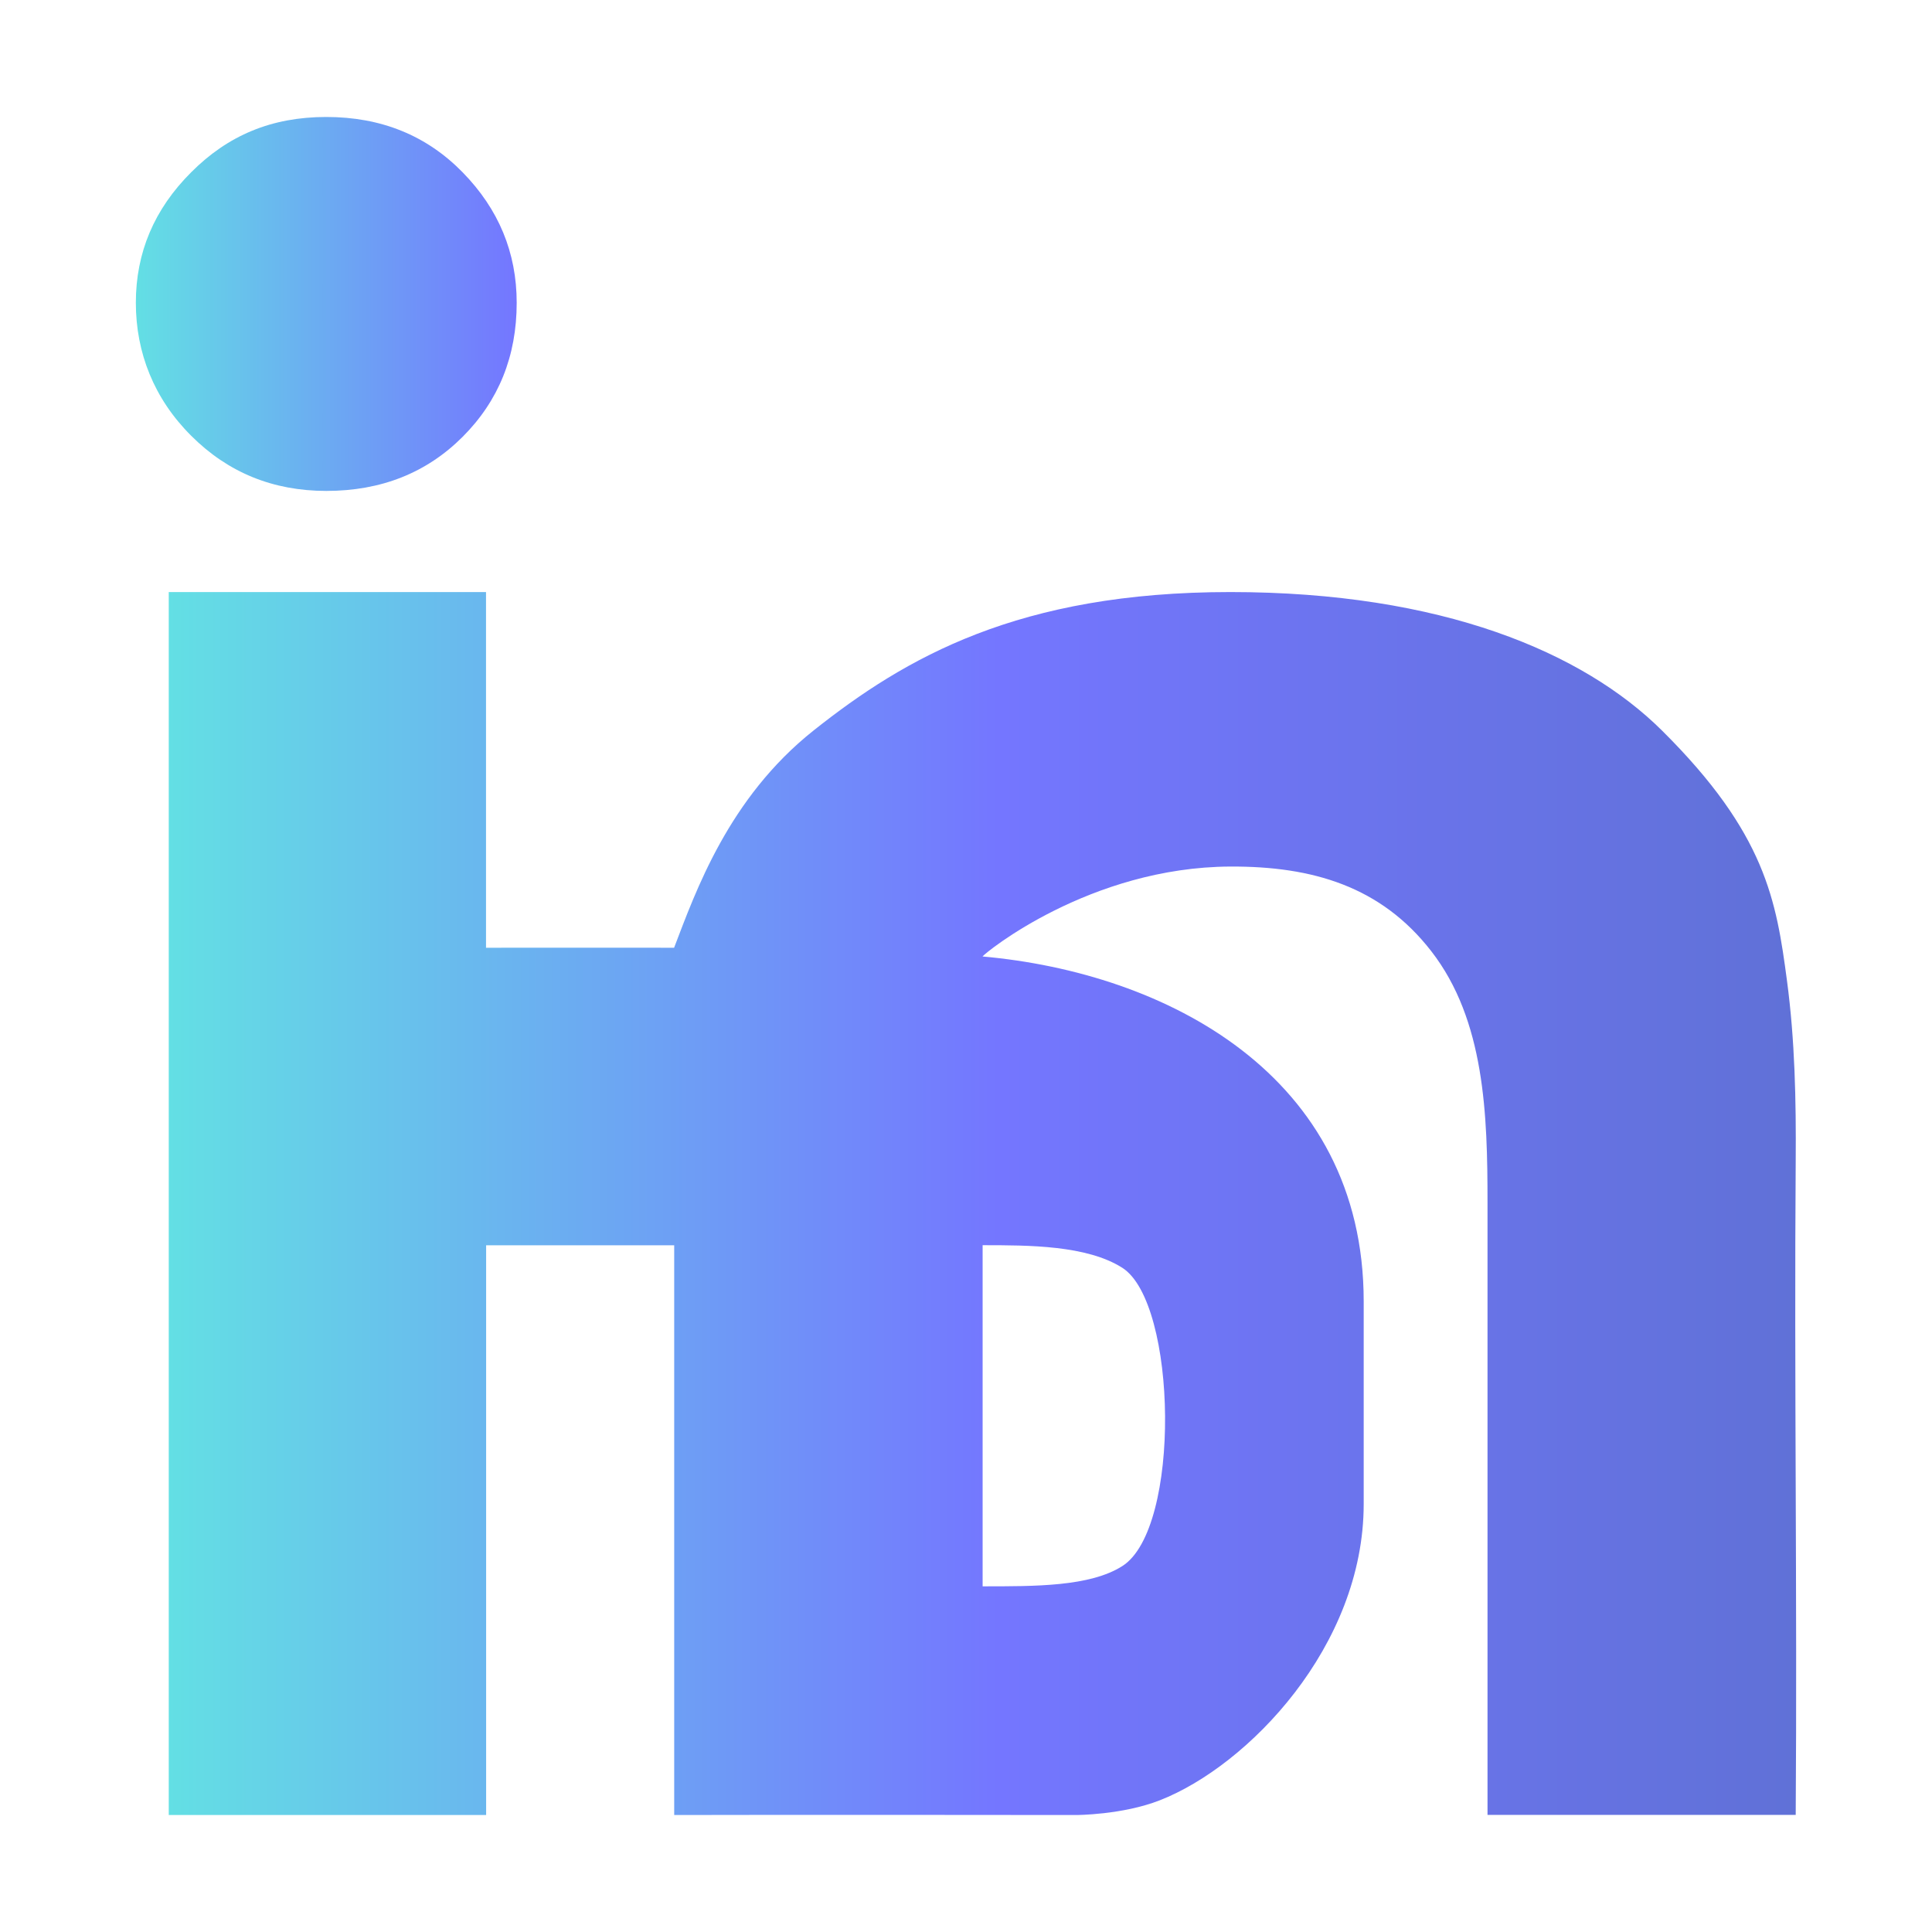 <svg xmlns="http://www.w3.org/2000/svg" width="512" height="512" viewBox="0 0 512 512" fill="none"><g clip-path="url(#clip0_336_2)"><path d="M86.465 130.1C101.002 130.1 113.047 125.321 122.6 115.765C132.153 106.208 136.929 94.366 136.929 80.238C136.929 66.942 132.153 55.426 122.6 45.662C113.047 35.897 101.002 31 86.465 31C71.927 31 60.387 35.897 50.656 45.662C40.865 55.426 36 66.942 36 80.238C36 93.535 40.865 105.703 50.656 115.468C60.416 125.232 72.343 130.1 86.494 130.1H86.465Z" fill="url(#paint0_linear_336_2)"></path><path d="M473.567 259.888C470.749 238.697 467.96 220.889 440.428 193.584C419.602 172.927 382.191 156.9 326.06 156.9C269.929 156.9 239.994 174.233 215.607 193.584C193.03 211.511 184.368 236.234 178.642 251.162C170.453 251.133 141.053 251.162 128.8 251.162V156.9H44.722V481H128.83V330.021H178.671C178.671 422.472 178.671 429.091 178.671 480.822C178.671 480.881 178.671 480.941 178.671 481C205.877 480.911 285.148 481 285.148 481C285.148 481 297.431 481 307.399 477.082C330.688 467.971 361.394 436.273 361.394 398.58V344.89C361.394 284.76 308.764 257.781 260.376 253.477C261.029 252.528 288.797 229.793 326.09 229.645C347.836 229.556 365.963 234.898 379.284 252.053C393.524 270.365 394.206 295.474 394.206 318.683V480.97C421.441 480.97 448.646 480.97 475.881 480.97C476.297 423.155 475.466 365.399 475.881 307.613C476 291.734 475.674 275.648 473.567 259.888ZM297.431 335.986C311.997 345.276 313.066 405.11 297.431 415.023C288.857 420.484 274.32 420.395 260.406 420.395V329.991C272.629 329.991 288.026 329.991 297.431 335.986Z" fill="url(#paint1_linear_336_2)"></path></g><defs><linearGradient id="paint0_linear_336_2" x1="36" y1="80.535" x2="136.929" y2="80.535" gradientUnits="userSpaceOnUse"><stop stop-color="#63DFE4"></stop><stop offset="1" stop-color="#7476FF"></stop></linearGradient><linearGradient id="paint1_linear_336_2" x1="44.722" y1="318.95" x2="476" y2="318.95" gradientUnits="userSpaceOnUse"><stop stop-color="#63DFE4"></stop><stop offset="0.51" stop-color="#7476FF"></stop><stop offset="1" stop-color="#6071D7"></stop></linearGradient><clipPath id="clip0_336_2"><rect width="440" height="450" fill="white" transform="translate(36 31)"></rect></clipPath></defs></svg>